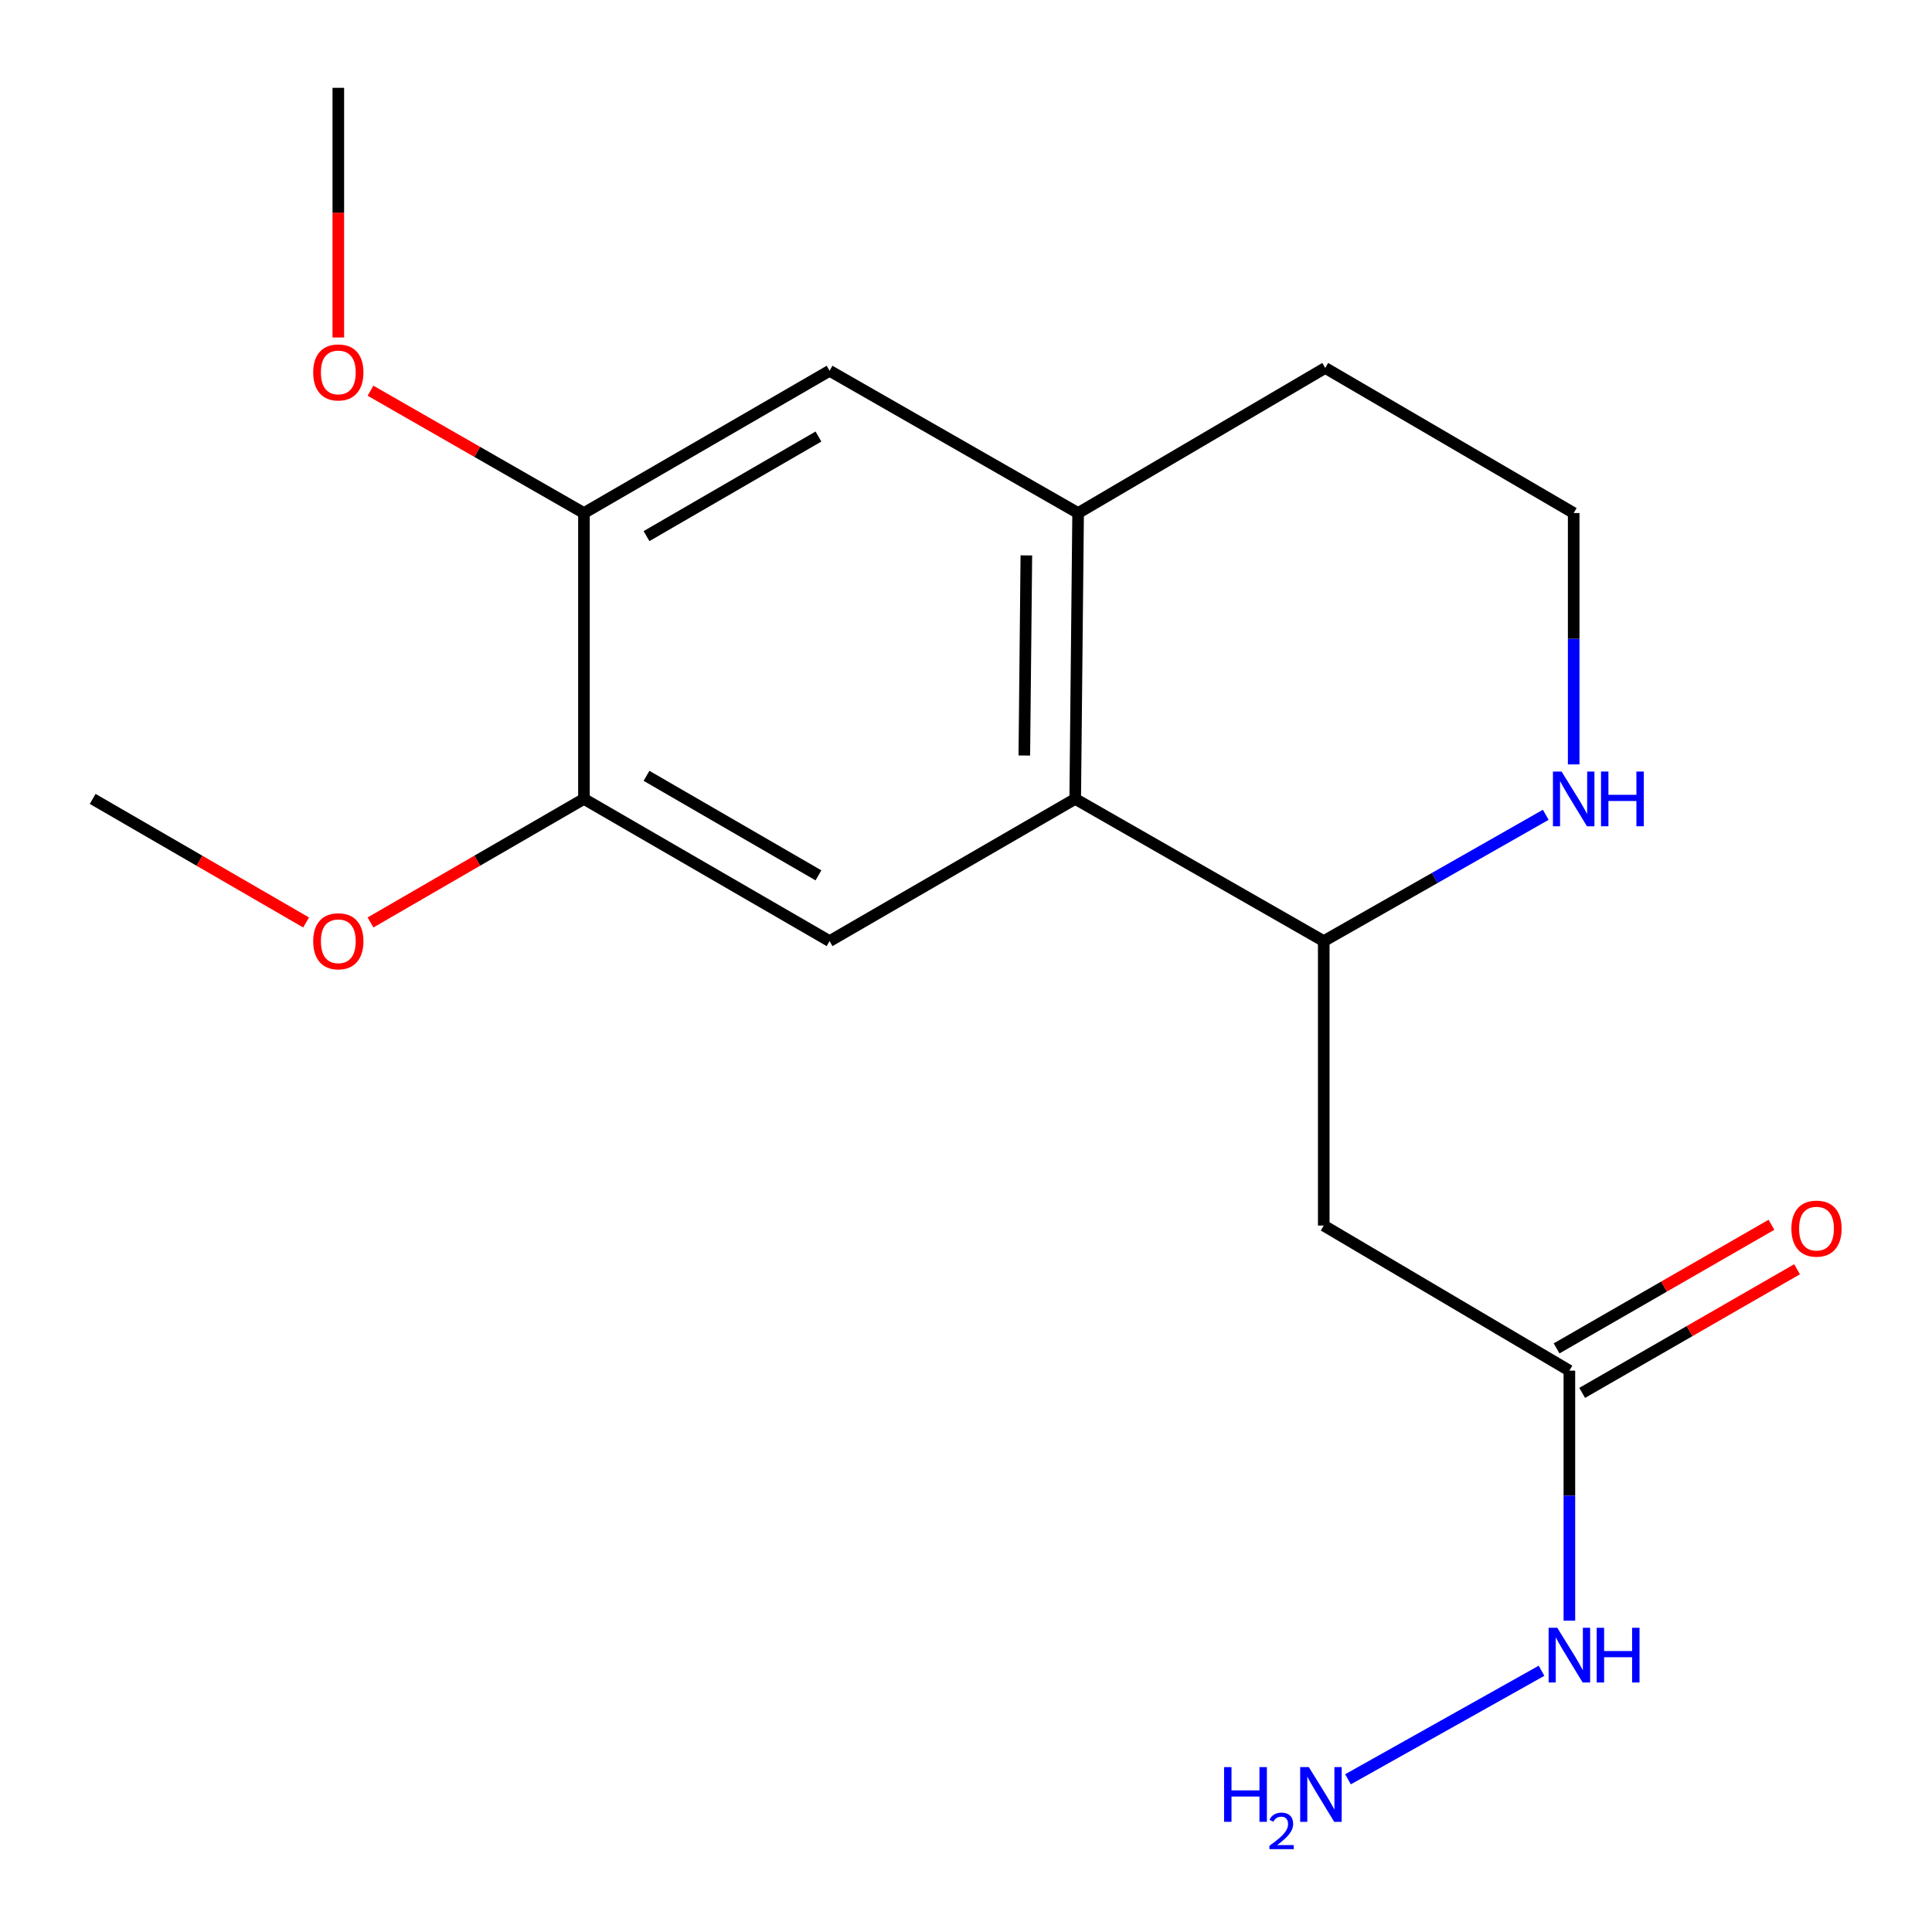 <?xml version='1.0' encoding='iso-8859-1'?>
<svg version='1.1' baseProfile='full'
              xmlns='http://www.w3.org/2000/svg'
                      xmlns:rdkit='http://www.rdkit.org/xml'
                      xmlns:xlink='http://www.w3.org/1999/xlink'
                  xml:space='preserve'
width='1000px' height='1000px' viewBox='0 0 1000 1000'>
<!-- END OF HEADER -->
<rect style='opacity:1.0;fill:#FFFFFF;stroke:none' width='1000' height='1000' x='0' y='0'> </rect>
<path class='bond-0' d='M 556.527,413.513 L 685.171,487.119' style='fill:none;fill-rule:evenodd;stroke:#000000;stroke-width:6px;stroke-linecap:butt;stroke-linejoin:miter;stroke-opacity:1' />
<path class='bond-2' d='M 556.527,413.513 L 429.388,487.119' style='fill:none;fill-rule:evenodd;stroke:#000000;stroke-width:6px;stroke-linecap:butt;stroke-linejoin:miter;stroke-opacity:1' />
<path class='bond-3' d='M 556.527,413.513 L 558.032,265.549' style='fill:none;fill-rule:evenodd;stroke:#000000;stroke-width:6px;stroke-linecap:butt;stroke-linejoin:miter;stroke-opacity:1' />
<path class='bond-3' d='M 530.187,391.048 L 531.241,287.473' style='fill:none;fill-rule:evenodd;stroke:#000000;stroke-width:6px;stroke-linecap:butt;stroke-linejoin:miter;stroke-opacity:1' />
<path class='bond-1' d='M 685.171,487.119 L 685.171,634.346' style='fill:none;fill-rule:evenodd;stroke:#000000;stroke-width:6px;stroke-linecap:butt;stroke-linejoin:miter;stroke-opacity:1' />
<path class='bond-8' d='M 685.171,487.119 L 742.624,454.43' style='fill:none;fill-rule:evenodd;stroke:#000000;stroke-width:6px;stroke-linecap:butt;stroke-linejoin:miter;stroke-opacity:1' />
<path class='bond-8' d='M 742.624,454.43 L 800.077,421.741' style='fill:none;fill-rule:evenodd;stroke:#0000FF;stroke-width:6px;stroke-linecap:butt;stroke-linejoin:miter;stroke-opacity:1' />
<path class='bond-5' d='M 685.171,634.346 L 812.31,709.442' style='fill:none;fill-rule:evenodd;stroke:#000000;stroke-width:6px;stroke-linecap:butt;stroke-linejoin:miter;stroke-opacity:1' />
<path class='bond-4' d='M 429.388,487.119 L 302.249,413.513' style='fill:none;fill-rule:evenodd;stroke:#000000;stroke-width:6px;stroke-linecap:butt;stroke-linejoin:miter;stroke-opacity:1' />
<path class='bond-4' d='M 423.628,453.086 L 334.631,401.562' style='fill:none;fill-rule:evenodd;stroke:#000000;stroke-width:6px;stroke-linecap:butt;stroke-linejoin:miter;stroke-opacity:1' />
<path class='bond-6' d='M 558.032,265.549 L 429.388,191.913' style='fill:none;fill-rule:evenodd;stroke:#000000;stroke-width:6px;stroke-linecap:butt;stroke-linejoin:miter;stroke-opacity:1' />
<path class='bond-15' d='M 558.032,265.549 L 685.938,190.452' style='fill:none;fill-rule:evenodd;stroke:#000000;stroke-width:6px;stroke-linecap:butt;stroke-linejoin:miter;stroke-opacity:1' />
<path class='bond-13' d='M 302.249,413.513 L 247.016,445.49' style='fill:none;fill-rule:evenodd;stroke:#000000;stroke-width:6px;stroke-linecap:butt;stroke-linejoin:miter;stroke-opacity:1' />
<path class='bond-13' d='M 247.016,445.49 L 191.783,477.467' style='fill:none;fill-rule:evenodd;stroke:#FF0000;stroke-width:6px;stroke-linecap:butt;stroke-linejoin:miter;stroke-opacity:1' />
<path class='bond-19' d='M 302.249,413.513 L 302.249,265.549' style='fill:none;fill-rule:evenodd;stroke:#000000;stroke-width:6px;stroke-linecap:butt;stroke-linejoin:miter;stroke-opacity:1' />
<path class='bond-9' d='M 818.934,720.956 L 874.543,688.961' style='fill:none;fill-rule:evenodd;stroke:#000000;stroke-width:6px;stroke-linecap:butt;stroke-linejoin:miter;stroke-opacity:1' />
<path class='bond-9' d='M 874.543,688.961 L 930.151,656.967' style='fill:none;fill-rule:evenodd;stroke:#FF0000;stroke-width:6px;stroke-linecap:butt;stroke-linejoin:miter;stroke-opacity:1' />
<path class='bond-9' d='M 805.685,697.928 L 861.294,665.934' style='fill:none;fill-rule:evenodd;stroke:#000000;stroke-width:6px;stroke-linecap:butt;stroke-linejoin:miter;stroke-opacity:1' />
<path class='bond-9' d='M 861.294,665.934 L 916.902,633.939' style='fill:none;fill-rule:evenodd;stroke:#FF0000;stroke-width:6px;stroke-linecap:butt;stroke-linejoin:miter;stroke-opacity:1' />
<path class='bond-10' d='M 812.31,709.442 L 812.31,774.149' style='fill:none;fill-rule:evenodd;stroke:#000000;stroke-width:6px;stroke-linecap:butt;stroke-linejoin:miter;stroke-opacity:1' />
<path class='bond-10' d='M 812.31,774.149 L 812.31,838.857' style='fill:none;fill-rule:evenodd;stroke:#0000FF;stroke-width:6px;stroke-linecap:butt;stroke-linejoin:miter;stroke-opacity:1' />
<path class='bond-7' d='M 429.388,191.913 L 302.249,265.549' style='fill:none;fill-rule:evenodd;stroke:#000000;stroke-width:6px;stroke-linecap:butt;stroke-linejoin:miter;stroke-opacity:1' />
<path class='bond-7' d='M 423.632,225.948 L 334.635,277.493' style='fill:none;fill-rule:evenodd;stroke:#000000;stroke-width:6px;stroke-linecap:butt;stroke-linejoin:miter;stroke-opacity:1' />
<path class='bond-14' d='M 302.249,265.549 L 247.012,233.89' style='fill:none;fill-rule:evenodd;stroke:#000000;stroke-width:6px;stroke-linecap:butt;stroke-linejoin:miter;stroke-opacity:1' />
<path class='bond-14' d='M 247.012,233.89 L 191.774,202.231' style='fill:none;fill-rule:evenodd;stroke:#FF0000;stroke-width:6px;stroke-linecap:butt;stroke-linejoin:miter;stroke-opacity:1' />
<path class='bond-18' d='M 814.538,395.654 L 814.538,330.601' style='fill:none;fill-rule:evenodd;stroke:#0000FF;stroke-width:6px;stroke-linecap:butt;stroke-linejoin:miter;stroke-opacity:1' />
<path class='bond-18' d='M 814.538,330.601 L 814.538,265.549' style='fill:none;fill-rule:evenodd;stroke:#000000;stroke-width:6px;stroke-linecap:butt;stroke-linejoin:miter;stroke-opacity:1' />
<path class='bond-11' d='M 797.884,864.788 L 697.722,920.955' style='fill:none;fill-rule:evenodd;stroke:#0000FF;stroke-width:6px;stroke-linecap:butt;stroke-linejoin:miter;stroke-opacity:1' />
<path class='bond-12' d='M 814.538,265.549 L 685.938,190.452' style='fill:none;fill-rule:evenodd;stroke:#000000;stroke-width:6px;stroke-linecap:butt;stroke-linejoin:miter;stroke-opacity:1' />
<path class='bond-17' d='M 158.438,477.467 L 103.205,445.49' style='fill:none;fill-rule:evenodd;stroke:#FF0000;stroke-width:6px;stroke-linecap:butt;stroke-linejoin:miter;stroke-opacity:1' />
<path class='bond-17' d='M 103.205,445.49 L 47.972,413.513' style='fill:none;fill-rule:evenodd;stroke:#000000;stroke-width:6px;stroke-linecap:butt;stroke-linejoin:miter;stroke-opacity:1' />
<path class='bond-16' d='M 175.111,174.68 L 175.111,110.067' style='fill:none;fill-rule:evenodd;stroke:#FF0000;stroke-width:6px;stroke-linecap:butt;stroke-linejoin:miter;stroke-opacity:1' />
<path class='bond-16' d='M 175.111,110.067 L 175.111,45.455' style='fill:none;fill-rule:evenodd;stroke:#000000;stroke-width:6px;stroke-linecap:butt;stroke-linejoin:miter;stroke-opacity:1' />
<path  class='atom-9' d='M 808.278 399.353
L 817.558 414.353
Q 818.478 415.833, 819.958 418.513
Q 821.438 421.193, 821.518 421.353
L 821.518 399.353
L 825.278 399.353
L 825.278 427.673
L 821.398 427.673
L 811.438 411.273
Q 810.278 409.353, 809.038 407.153
Q 807.838 404.953, 807.478 404.273
L 807.478 427.673
L 803.798 427.673
L 803.798 399.353
L 808.278 399.353
' fill='#0000FF'/>
<path  class='atom-9' d='M 828.678 399.353
L 832.518 399.353
L 832.518 411.393
L 846.998 411.393
L 846.998 399.353
L 850.838 399.353
L 850.838 427.673
L 846.998 427.673
L 846.998 414.593
L 832.518 414.593
L 832.518 427.673
L 828.678 427.673
L 828.678 399.353
' fill='#0000FF'/>
<path  class='atom-10' d='M 927.216 635.931
Q 927.216 629.131, 930.576 625.331
Q 933.936 621.531, 940.216 621.531
Q 946.496 621.531, 949.856 625.331
Q 953.216 629.131, 953.216 635.931
Q 953.216 642.811, 949.816 646.731
Q 946.416 650.611, 940.216 650.611
Q 933.976 650.611, 930.576 646.731
Q 927.216 642.851, 927.216 635.931
M 940.216 647.411
Q 944.536 647.411, 946.856 644.531
Q 949.216 641.611, 949.216 635.931
Q 949.216 630.371, 946.856 627.571
Q 944.536 624.731, 940.216 624.731
Q 935.896 624.731, 933.536 627.531
Q 931.216 630.331, 931.216 635.931
Q 931.216 641.651, 933.536 644.531
Q 935.896 647.411, 940.216 647.411
' fill='#FF0000'/>
<path  class='atom-11' d='M 806.05 842.538
L 815.33 857.538
Q 816.25 859.018, 817.73 861.698
Q 819.21 864.378, 819.29 864.538
L 819.29 842.538
L 823.05 842.538
L 823.05 870.858
L 819.17 870.858
L 809.21 854.458
Q 808.05 852.538, 806.81 850.338
Q 805.61 848.138, 805.25 847.458
L 805.25 870.858
L 801.57 870.858
L 801.57 842.538
L 806.05 842.538
' fill='#0000FF'/>
<path  class='atom-11' d='M 826.45 842.538
L 830.29 842.538
L 830.29 854.578
L 844.77 854.578
L 844.77 842.538
L 848.61 842.538
L 848.61 870.858
L 844.77 870.858
L 844.77 857.778
L 830.29 857.778
L 830.29 870.858
L 826.45 870.858
L 826.45 842.538
' fill='#0000FF'/>
<path  class='atom-12' d='M 633.577 914.653
L 637.417 914.653
L 637.417 926.693
L 651.897 926.693
L 651.897 914.653
L 655.737 914.653
L 655.737 942.973
L 651.897 942.973
L 651.897 929.893
L 637.417 929.893
L 637.417 942.973
L 633.577 942.973
L 633.577 914.653
' fill='#0000FF'/>
<path  class='atom-12' d='M 657.11 941.98
Q 657.796 940.211, 659.433 939.234
Q 661.07 938.231, 663.34 938.231
Q 666.165 938.231, 667.749 939.762
Q 669.333 941.293, 669.333 944.012
Q 669.333 946.784, 667.274 949.372
Q 665.241 951.959, 661.017 955.021
L 669.65 955.021
L 669.65 957.133
L 657.057 957.133
L 657.057 955.364
Q 660.542 952.883, 662.601 951.035
Q 664.687 949.187, 665.69 947.524
Q 666.693 945.86, 666.693 944.144
Q 666.693 942.349, 665.795 941.346
Q 664.898 940.343, 663.34 940.343
Q 661.835 940.343, 660.832 940.95
Q 659.829 941.557, 659.116 942.904
L 657.11 941.98
' fill='#0000FF'/>
<path  class='atom-12' d='M 677.45 914.653
L 686.73 929.653
Q 687.65 931.133, 689.13 933.813
Q 690.61 936.493, 690.69 936.653
L 690.69 914.653
L 694.45 914.653
L 694.45 942.973
L 690.57 942.973
L 680.61 926.573
Q 679.45 924.653, 678.21 922.453
Q 677.01 920.253, 676.65 919.573
L 676.65 942.973
L 672.97 942.973
L 672.97 914.653
L 677.45 914.653
' fill='#0000FF'/>
<path  class='atom-14' d='M 162.111 487.199
Q 162.111 480.399, 165.471 476.599
Q 168.831 472.799, 175.111 472.799
Q 181.391 472.799, 184.751 476.599
Q 188.111 480.399, 188.111 487.199
Q 188.111 494.079, 184.711 497.999
Q 181.311 501.879, 175.111 501.879
Q 168.871 501.879, 165.471 497.999
Q 162.111 494.119, 162.111 487.199
M 175.111 498.679
Q 179.431 498.679, 181.751 495.799
Q 184.111 492.879, 184.111 487.199
Q 184.111 481.639, 181.751 478.839
Q 179.431 475.999, 175.111 475.999
Q 170.791 475.999, 168.431 478.799
Q 166.111 481.599, 166.111 487.199
Q 166.111 492.919, 168.431 495.799
Q 170.791 498.679, 175.111 498.679
' fill='#FF0000'/>
<path  class='atom-15' d='M 162.111 192.761
Q 162.111 185.961, 165.471 182.161
Q 168.831 178.361, 175.111 178.361
Q 181.391 178.361, 184.751 182.161
Q 188.111 185.961, 188.111 192.761
Q 188.111 199.641, 184.711 203.561
Q 181.311 207.441, 175.111 207.441
Q 168.871 207.441, 165.471 203.561
Q 162.111 199.681, 162.111 192.761
M 175.111 204.241
Q 179.431 204.241, 181.751 201.361
Q 184.111 198.441, 184.111 192.761
Q 184.111 187.201, 181.751 184.401
Q 179.431 181.561, 175.111 181.561
Q 170.791 181.561, 168.431 184.361
Q 166.111 187.161, 166.111 192.761
Q 166.111 198.481, 168.431 201.361
Q 170.791 204.241, 175.111 204.241
' fill='#FF0000'/>
</svg>
